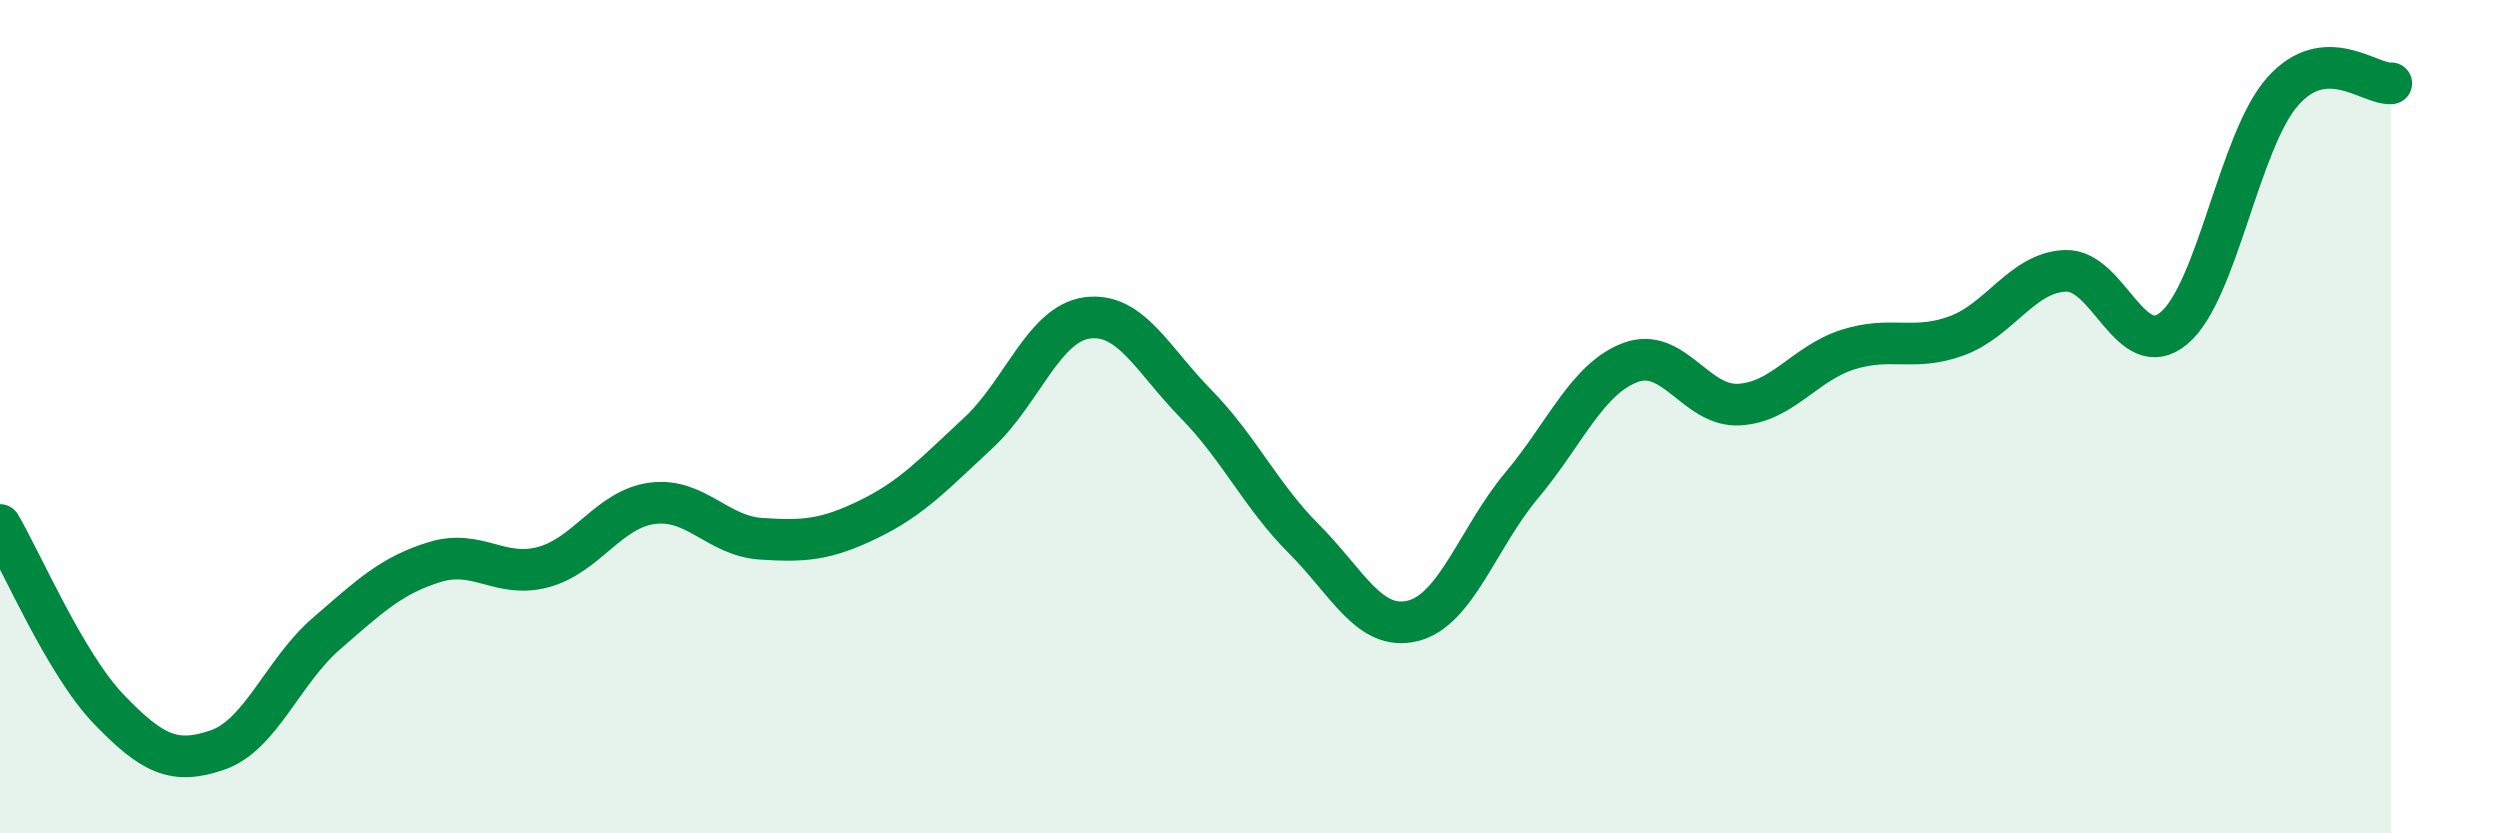 
    <svg width="60" height="20" viewBox="0 0 60 20" xmlns="http://www.w3.org/2000/svg">
      <path
        d="M 0,12.6 C 0.52,13.48 1.57,15.94 2.61,17.02 C 3.65,18.1 4.18,18.36 5.22,18 C 6.26,17.64 6.79,16.11 7.83,15.21 C 8.87,14.31 9.39,13.81 10.43,13.49 C 11.47,13.17 12,13.89 13.04,13.61 C 14.08,13.33 14.61,12.22 15.65,12.08 C 16.69,11.94 17.22,12.86 18.26,12.93 C 19.3,13 19.83,12.96 20.87,12.45 C 21.91,11.94 22.44,11.35 23.48,10.39 C 24.52,9.43 25.05,7.77 26.09,7.63 C 27.13,7.49 27.66,8.63 28.7,9.69 C 29.74,10.75 30.26,11.9 31.3,12.94 C 32.34,13.98 32.87,15.16 33.91,14.9 C 34.95,14.64 35.48,12.89 36.52,11.65 C 37.56,10.41 38.09,9.09 39.13,8.7 C 40.17,8.31 40.7,9.77 41.74,9.71 C 42.78,9.65 43.31,8.72 44.35,8.39 C 45.39,8.06 45.92,8.44 46.96,8.06 C 48,7.68 48.53,6.54 49.57,6.5 C 50.61,6.46 51.13,8.74 52.17,7.88 C 53.21,7.02 53.74,3.38 54.78,2.2 C 55.82,1.02 56.87,2.04 57.39,2L57.39 20L0 20Z"
        fill="#008740"
        opacity="0.1"
        stroke-linecap="round"
        stroke-linejoin="round"
      />
      <path
        d="M 0,12.6 C 0.52,13.48 1.57,15.94 2.61,17.02 C 3.65,18.1 4.18,18.36 5.22,18 C 6.26,17.64 6.79,16.11 7.83,15.21 C 8.87,14.31 9.39,13.81 10.43,13.49 C 11.47,13.17 12,13.89 13.04,13.61 C 14.08,13.33 14.61,12.22 15.65,12.08 C 16.69,11.94 17.22,12.86 18.26,12.93 C 19.3,13 19.83,12.96 20.87,12.45 C 21.91,11.94 22.44,11.35 23.48,10.39 C 24.52,9.43 25.05,7.77 26.09,7.63 C 27.13,7.49 27.66,8.63 28.7,9.69 C 29.74,10.75 30.26,11.9 31.3,12.94 C 32.34,13.98 32.87,15.16 33.91,14.9 C 34.95,14.64 35.48,12.89 36.52,11.65 C 37.56,10.41 38.09,9.09 39.13,8.7 C 40.17,8.31 40.7,9.77 41.74,9.71 C 42.78,9.65 43.31,8.72 44.35,8.39 C 45.39,8.06 45.92,8.44 46.96,8.06 C 48,7.68 48.53,6.54 49.57,6.5 C 50.61,6.46 51.13,8.74 52.17,7.88 C 53.21,7.02 53.74,3.38 54.78,2.2 C 55.82,1.02 56.87,2.04 57.39,2"
        stroke="#008740"
        stroke-width="1"
        fill="none"
        stroke-linecap="round"
        stroke-linejoin="round"
      />
    </svg>
  
